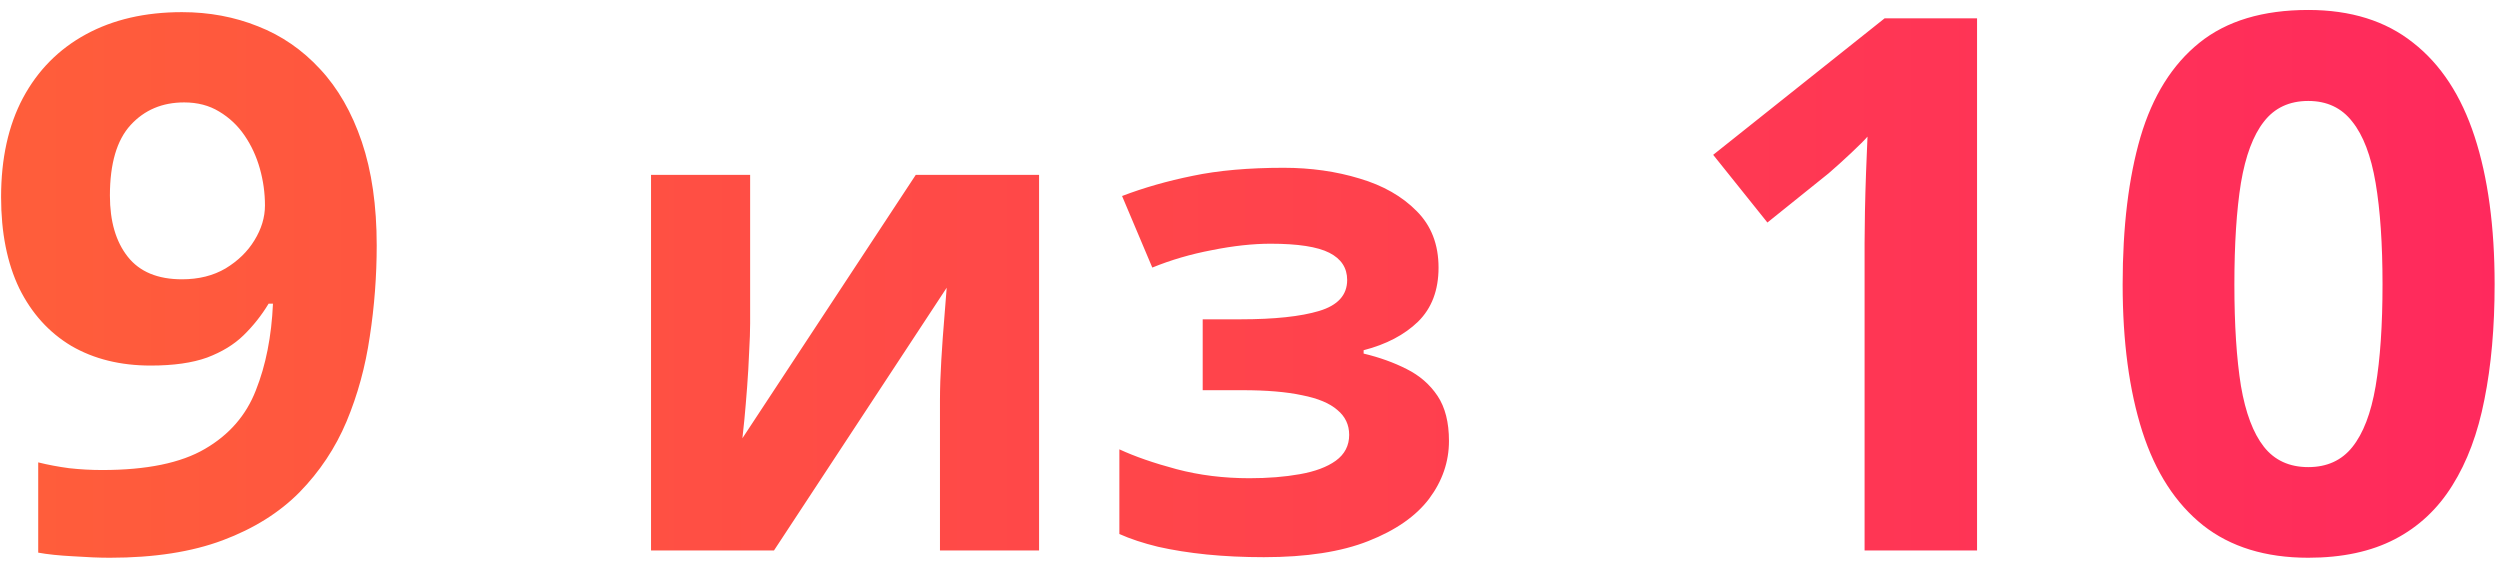 <?xml version="1.0" encoding="UTF-8"?> <svg xmlns="http://www.w3.org/2000/svg" width="218" height="49" viewBox="0 0 218 49" fill="none"> <path d="M32.849 21.403C32.849 24.069 32.648 26.714 32.246 29.338C31.865 31.962 31.188 34.437 30.214 36.765C29.241 39.071 27.876 41.123 26.12 42.922C24.364 44.699 22.132 46.096 19.423 47.111C16.715 48.127 13.435 48.635 9.584 48.635C8.675 48.635 7.606 48.592 6.379 48.508C5.152 48.444 4.136 48.339 3.332 48.19V40.319C4.178 40.531 5.078 40.7 6.03 40.827C6.982 40.933 7.945 40.986 8.918 40.986C12.79 40.986 15.773 40.372 17.868 39.145C19.984 37.918 21.465 36.215 22.311 34.035C23.179 31.856 23.676 29.338 23.803 26.481H23.422C22.809 27.497 22.079 28.418 21.232 29.243C20.407 30.047 19.349 30.692 18.059 31.179C16.768 31.644 15.128 31.877 13.139 31.877C10.494 31.877 8.188 31.306 6.22 30.163C4.274 28.999 2.761 27.328 1.682 25.148C0.624 22.948 0.095 20.293 0.095 17.182C0.095 13.818 0.729 10.94 1.999 8.549C3.29 6.137 5.12 4.286 7.49 2.995C9.86 1.704 12.652 1.059 15.869 1.059C18.238 1.059 20.45 1.472 22.502 2.297C24.554 3.101 26.353 4.339 27.898 6.01C29.463 7.682 30.68 9.798 31.547 12.358C32.415 14.918 32.849 17.933 32.849 21.403ZM16.059 8.93C14.155 8.93 12.6 9.586 11.394 10.898C10.188 12.21 9.584 14.262 9.584 17.055C9.584 19.298 10.103 21.075 11.14 22.387C12.176 23.699 13.753 24.355 15.869 24.355C17.329 24.355 18.598 24.038 19.677 23.403C20.756 22.747 21.592 21.932 22.185 20.959C22.798 19.965 23.105 18.949 23.105 17.912C23.105 16.833 22.957 15.764 22.661 14.707C22.364 13.649 21.92 12.686 21.328 11.818C20.735 10.951 19.995 10.253 19.106 9.724C18.238 9.195 17.223 8.93 16.059 8.93ZM65.412 15.246V28.195C65.412 28.859 65.383 29.699 65.324 30.715C65.285 31.711 65.227 32.727 65.148 33.762C65.07 34.797 64.992 35.725 64.914 36.545C64.836 37.365 64.777 37.922 64.738 38.215L79.856 15.246H90.607V48H81.965V34.934C81.965 33.859 82.004 32.678 82.082 31.389C82.16 30.08 82.248 28.85 82.346 27.697C82.443 26.545 82.512 25.676 82.551 25.09L67.492 48H56.77V15.246H65.412ZM111.936 14.631C114.299 14.631 116.506 14.943 118.557 15.568C120.607 16.174 122.268 17.121 123.537 18.41C124.807 19.68 125.441 21.32 125.441 23.332C125.441 25.305 124.846 26.877 123.654 28.049C122.463 29.201 120.881 30.031 118.908 30.539V30.832C120.295 31.164 121.545 31.613 122.658 32.18C123.791 32.746 124.689 33.527 125.354 34.523C126.018 35.52 126.35 36.828 126.35 38.449C126.35 40.266 125.773 41.945 124.621 43.488C123.469 45.012 121.701 46.242 119.318 47.18C116.955 48.117 113.918 48.586 110.207 48.586C108.449 48.586 106.789 48.508 105.227 48.352C103.684 48.195 102.268 47.971 100.979 47.678C99.689 47.365 98.566 46.994 97.609 46.565V39.182C98.957 39.807 100.617 40.383 102.59 40.91C104.582 41.438 106.701 41.701 108.947 41.701C110.568 41.701 112.033 41.584 113.342 41.35C114.67 41.115 115.715 40.725 116.477 40.178C117.258 39.611 117.648 38.859 117.648 37.922C117.648 37.043 117.307 36.32 116.623 35.754C115.959 35.168 114.934 34.738 113.547 34.465C112.18 34.172 110.441 34.025 108.332 34.025H104.875V27.844H108.156C111.125 27.844 113.42 27.6 115.041 27.111C116.662 26.623 117.473 25.725 117.473 24.416C117.473 23.361 116.955 22.57 115.92 22.043C114.885 21.516 113.176 21.252 110.793 21.252C109.25 21.252 107.551 21.438 105.695 21.809C103.84 22.16 102.102 22.668 100.48 23.332L97.844 17.092C99.738 16.369 101.789 15.783 103.996 15.334C106.223 14.865 108.869 14.631 111.936 14.631ZM172.399 48H162.592V21.149C162.592 20.409 162.603 19.499 162.624 18.42C162.645 17.32 162.677 16.198 162.719 15.056C162.762 13.892 162.804 12.845 162.846 11.914C162.613 12.189 162.137 12.665 161.418 13.342C160.72 13.998 160.064 14.59 159.45 15.119L154.118 19.404L149.389 13.501L164.338 1.599H172.399V48ZM217.531 24.799C217.531 28.544 217.235 31.887 216.643 34.829C216.071 37.77 215.14 40.266 213.85 42.319C212.58 44.371 210.909 45.937 208.835 47.016C206.761 48.095 204.243 48.635 201.281 48.635C197.557 48.635 194.5 47.693 192.109 45.81C189.718 43.906 187.951 41.176 186.809 37.622C185.666 34.046 185.095 29.772 185.095 24.799C185.095 19.785 185.613 15.5 186.65 11.945C187.708 8.369 189.422 5.629 191.792 3.725C194.161 1.821 197.325 0.869 201.281 0.869C204.984 0.869 208.031 1.821 210.422 3.725C212.834 5.608 214.622 8.338 215.786 11.914C216.949 15.468 217.531 19.764 217.531 24.799ZM194.838 24.799C194.838 28.333 195.029 31.285 195.41 33.654C195.812 36.003 196.478 37.77 197.409 38.955C198.34 40.139 199.631 40.732 201.281 40.732C202.91 40.732 204.191 40.15 205.122 38.986C206.074 37.801 206.751 36.035 207.153 33.686C207.555 31.316 207.756 28.354 207.756 24.799C207.756 21.266 207.555 18.314 207.153 15.944C206.751 13.575 206.074 11.797 205.122 10.612C204.191 9.406 202.91 8.803 201.281 8.803C199.631 8.803 198.34 9.406 197.409 10.612C196.478 11.797 195.812 13.575 195.41 15.944C195.029 18.314 194.838 21.266 194.838 24.799Z" fill="url(#paint0_linear_1511_2)"></path> <defs> <linearGradient id="paint0_linear_1511_2" x1="-1.352" y1="23.067" x2="218.536" y2="23.067" gradientUnits="userSpaceOnUse"> <stop stop-color="#FF5E3A"></stop> <stop offset="1" stop-color="#FF295D"></stop> </linearGradient> </defs> </svg> 